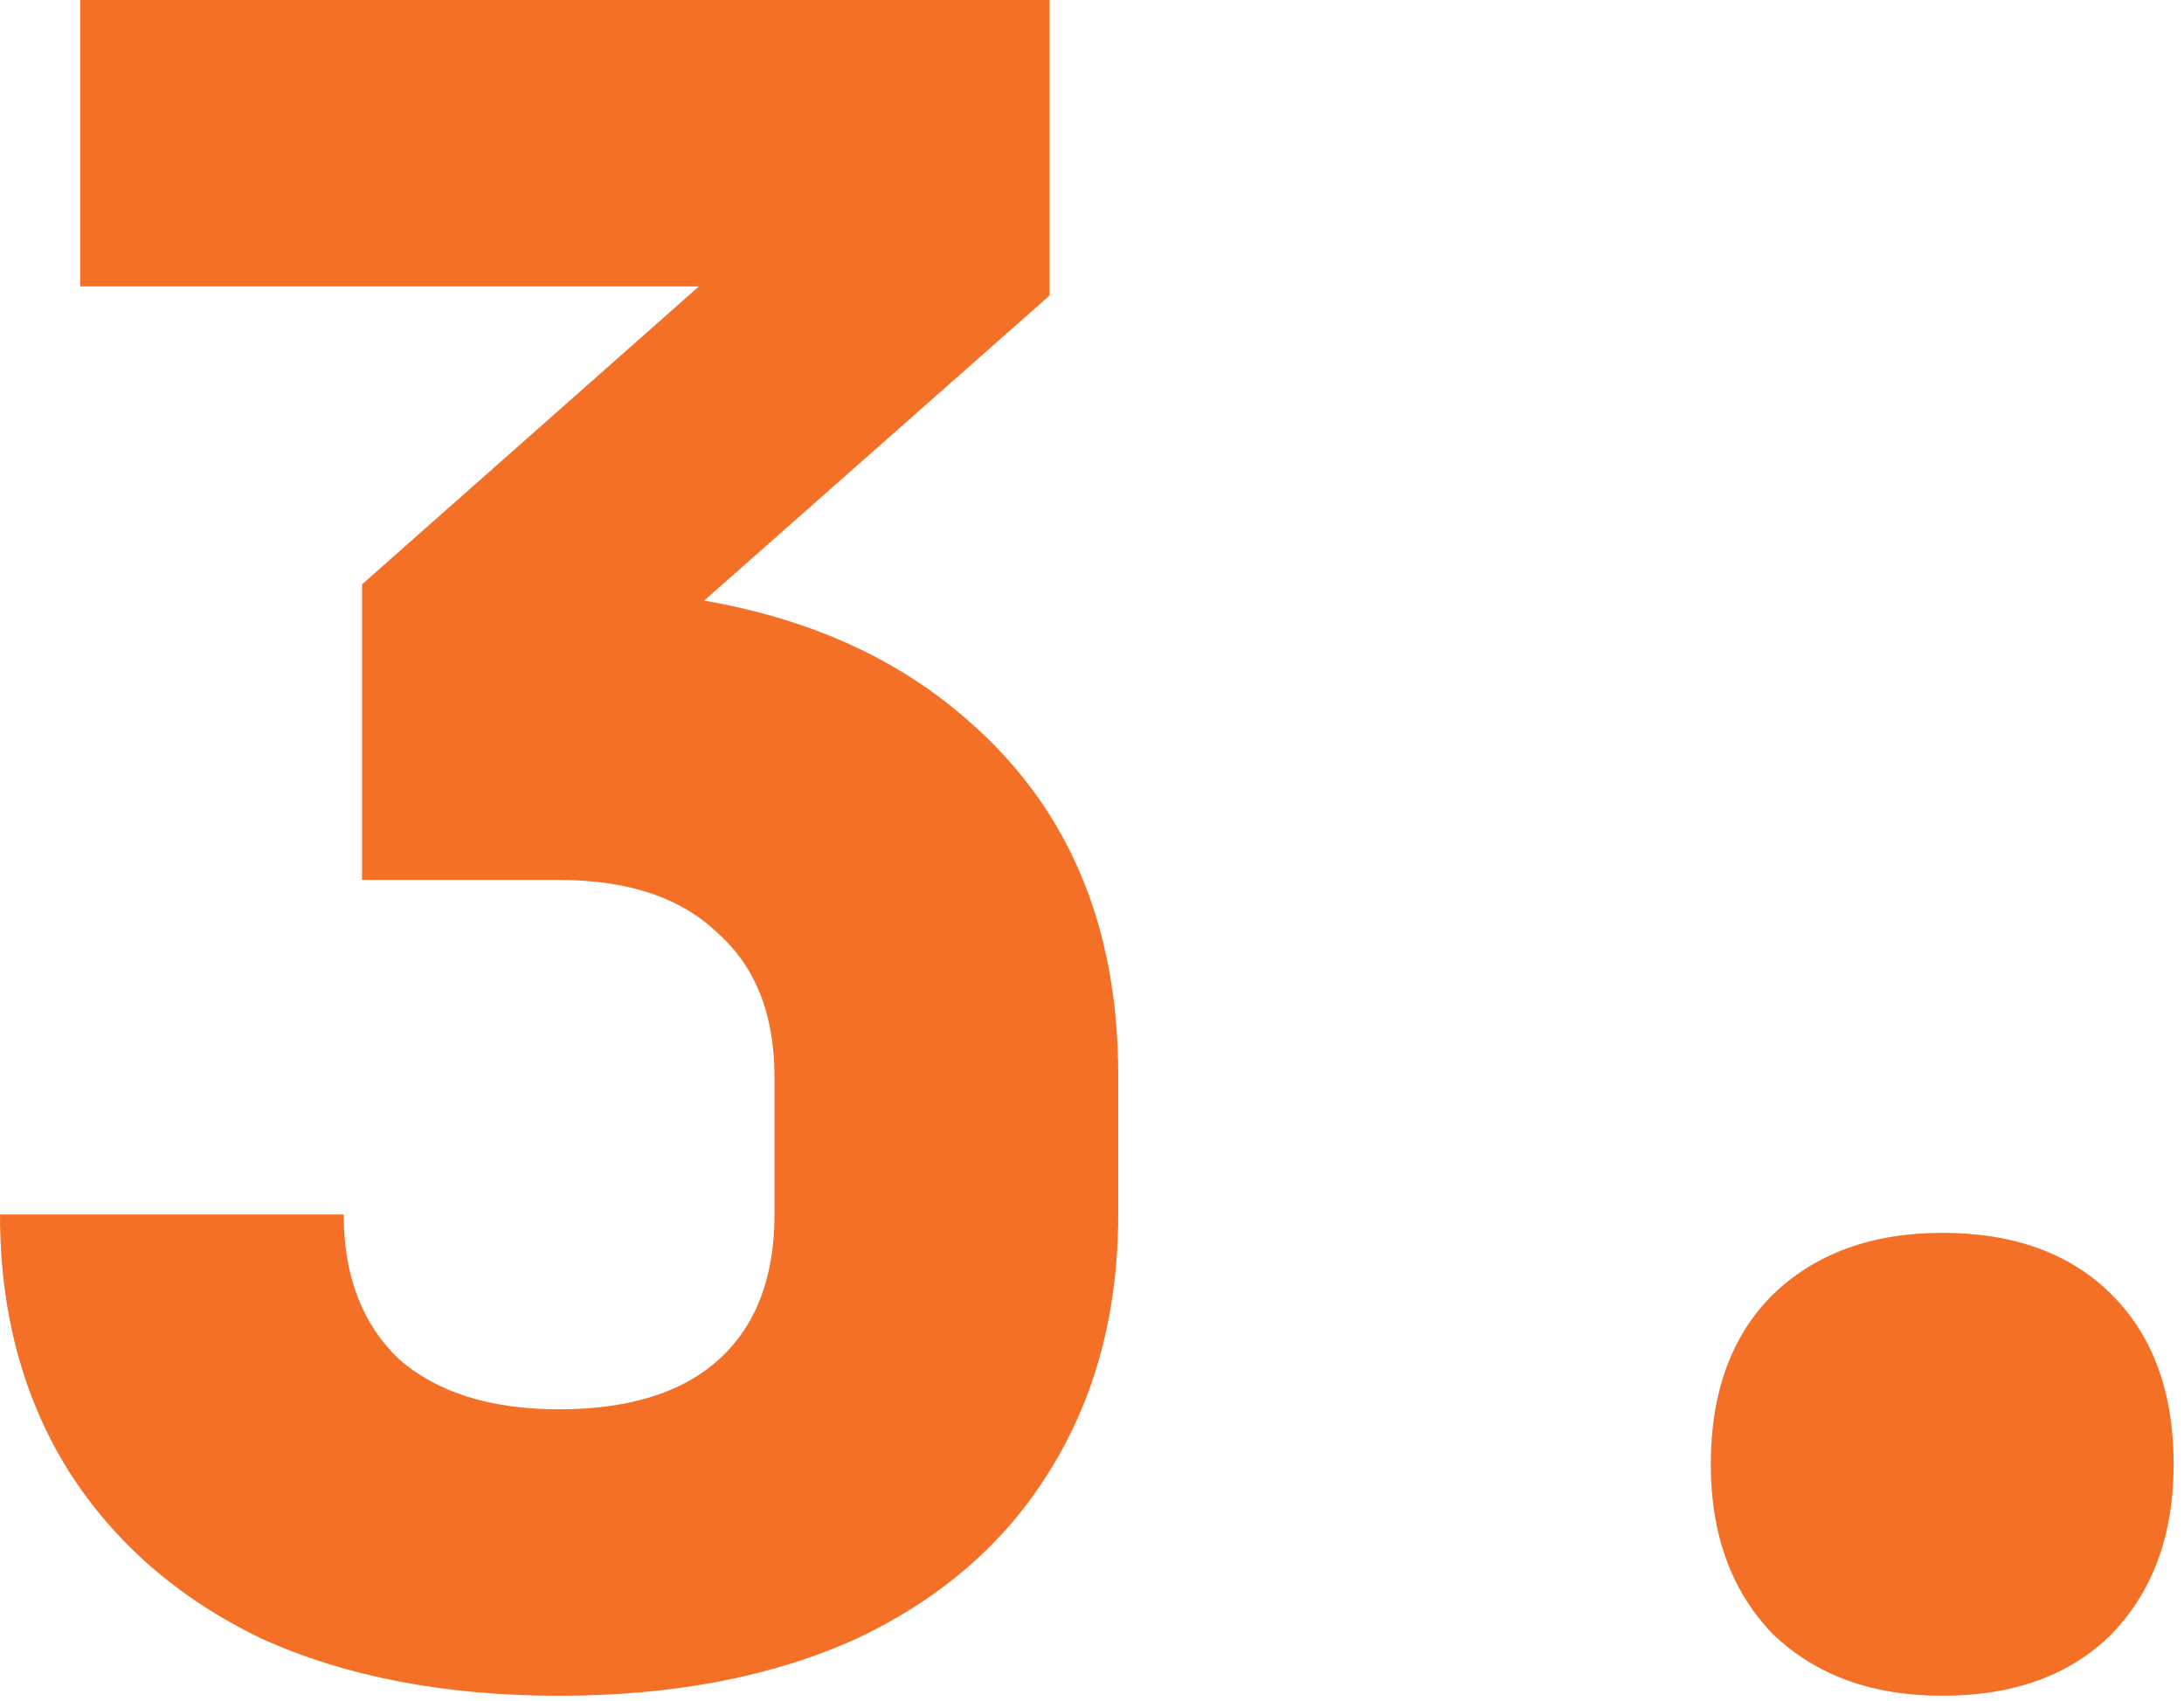 <?xml version="1.0" encoding="UTF-8"?> <svg xmlns="http://www.w3.org/2000/svg" width="122" height="95" viewBox="0 0 122 95" fill="none"><path d="M31.232 94.72C24.832 94.72 19.285 93.653 14.592 91.52C9.984 89.301 6.4 86.187 3.84 82.176C1.28 78.08 -5.72205e-06 73.301 -5.72205e-06 67.84H19.2C19.2 71.253 20.224 73.941 22.272 75.904C24.405 77.781 27.392 78.72 31.232 78.72C35.157 78.72 38.144 77.781 40.192 75.904C42.24 74.027 43.264 71.339 43.264 67.84V60.16C43.264 56.661 42.197 53.973 40.064 52.096C38.016 50.133 35.072 49.152 31.232 49.152H20.224V32.64L39.04 16H4.48V-6.10352e-05H58.624V16.512L31.232 40.704V32.896C40.875 32.896 48.469 35.328 54.016 40.192C59.648 45.056 62.464 51.669 62.464 60.032V67.84C62.464 73.301 61.184 78.08 58.624 82.176C56.149 86.187 52.565 89.301 47.872 91.52C43.179 93.653 37.632 94.72 31.232 94.72ZM108.494 94.72C104.569 94.72 101.411 93.568 99.022 91.264C96.718 88.875 95.566 85.717 95.566 81.792C95.566 77.781 96.718 74.624 99.022 72.32C101.411 70.016 104.569 68.864 108.494 68.864C112.505 68.864 115.662 70.016 117.966 72.32C120.27 74.624 121.422 77.781 121.422 81.792C121.422 85.717 120.27 88.875 117.966 91.264C115.662 93.568 112.505 94.72 108.494 94.72Z" fill="#F37026"></path></svg> 
